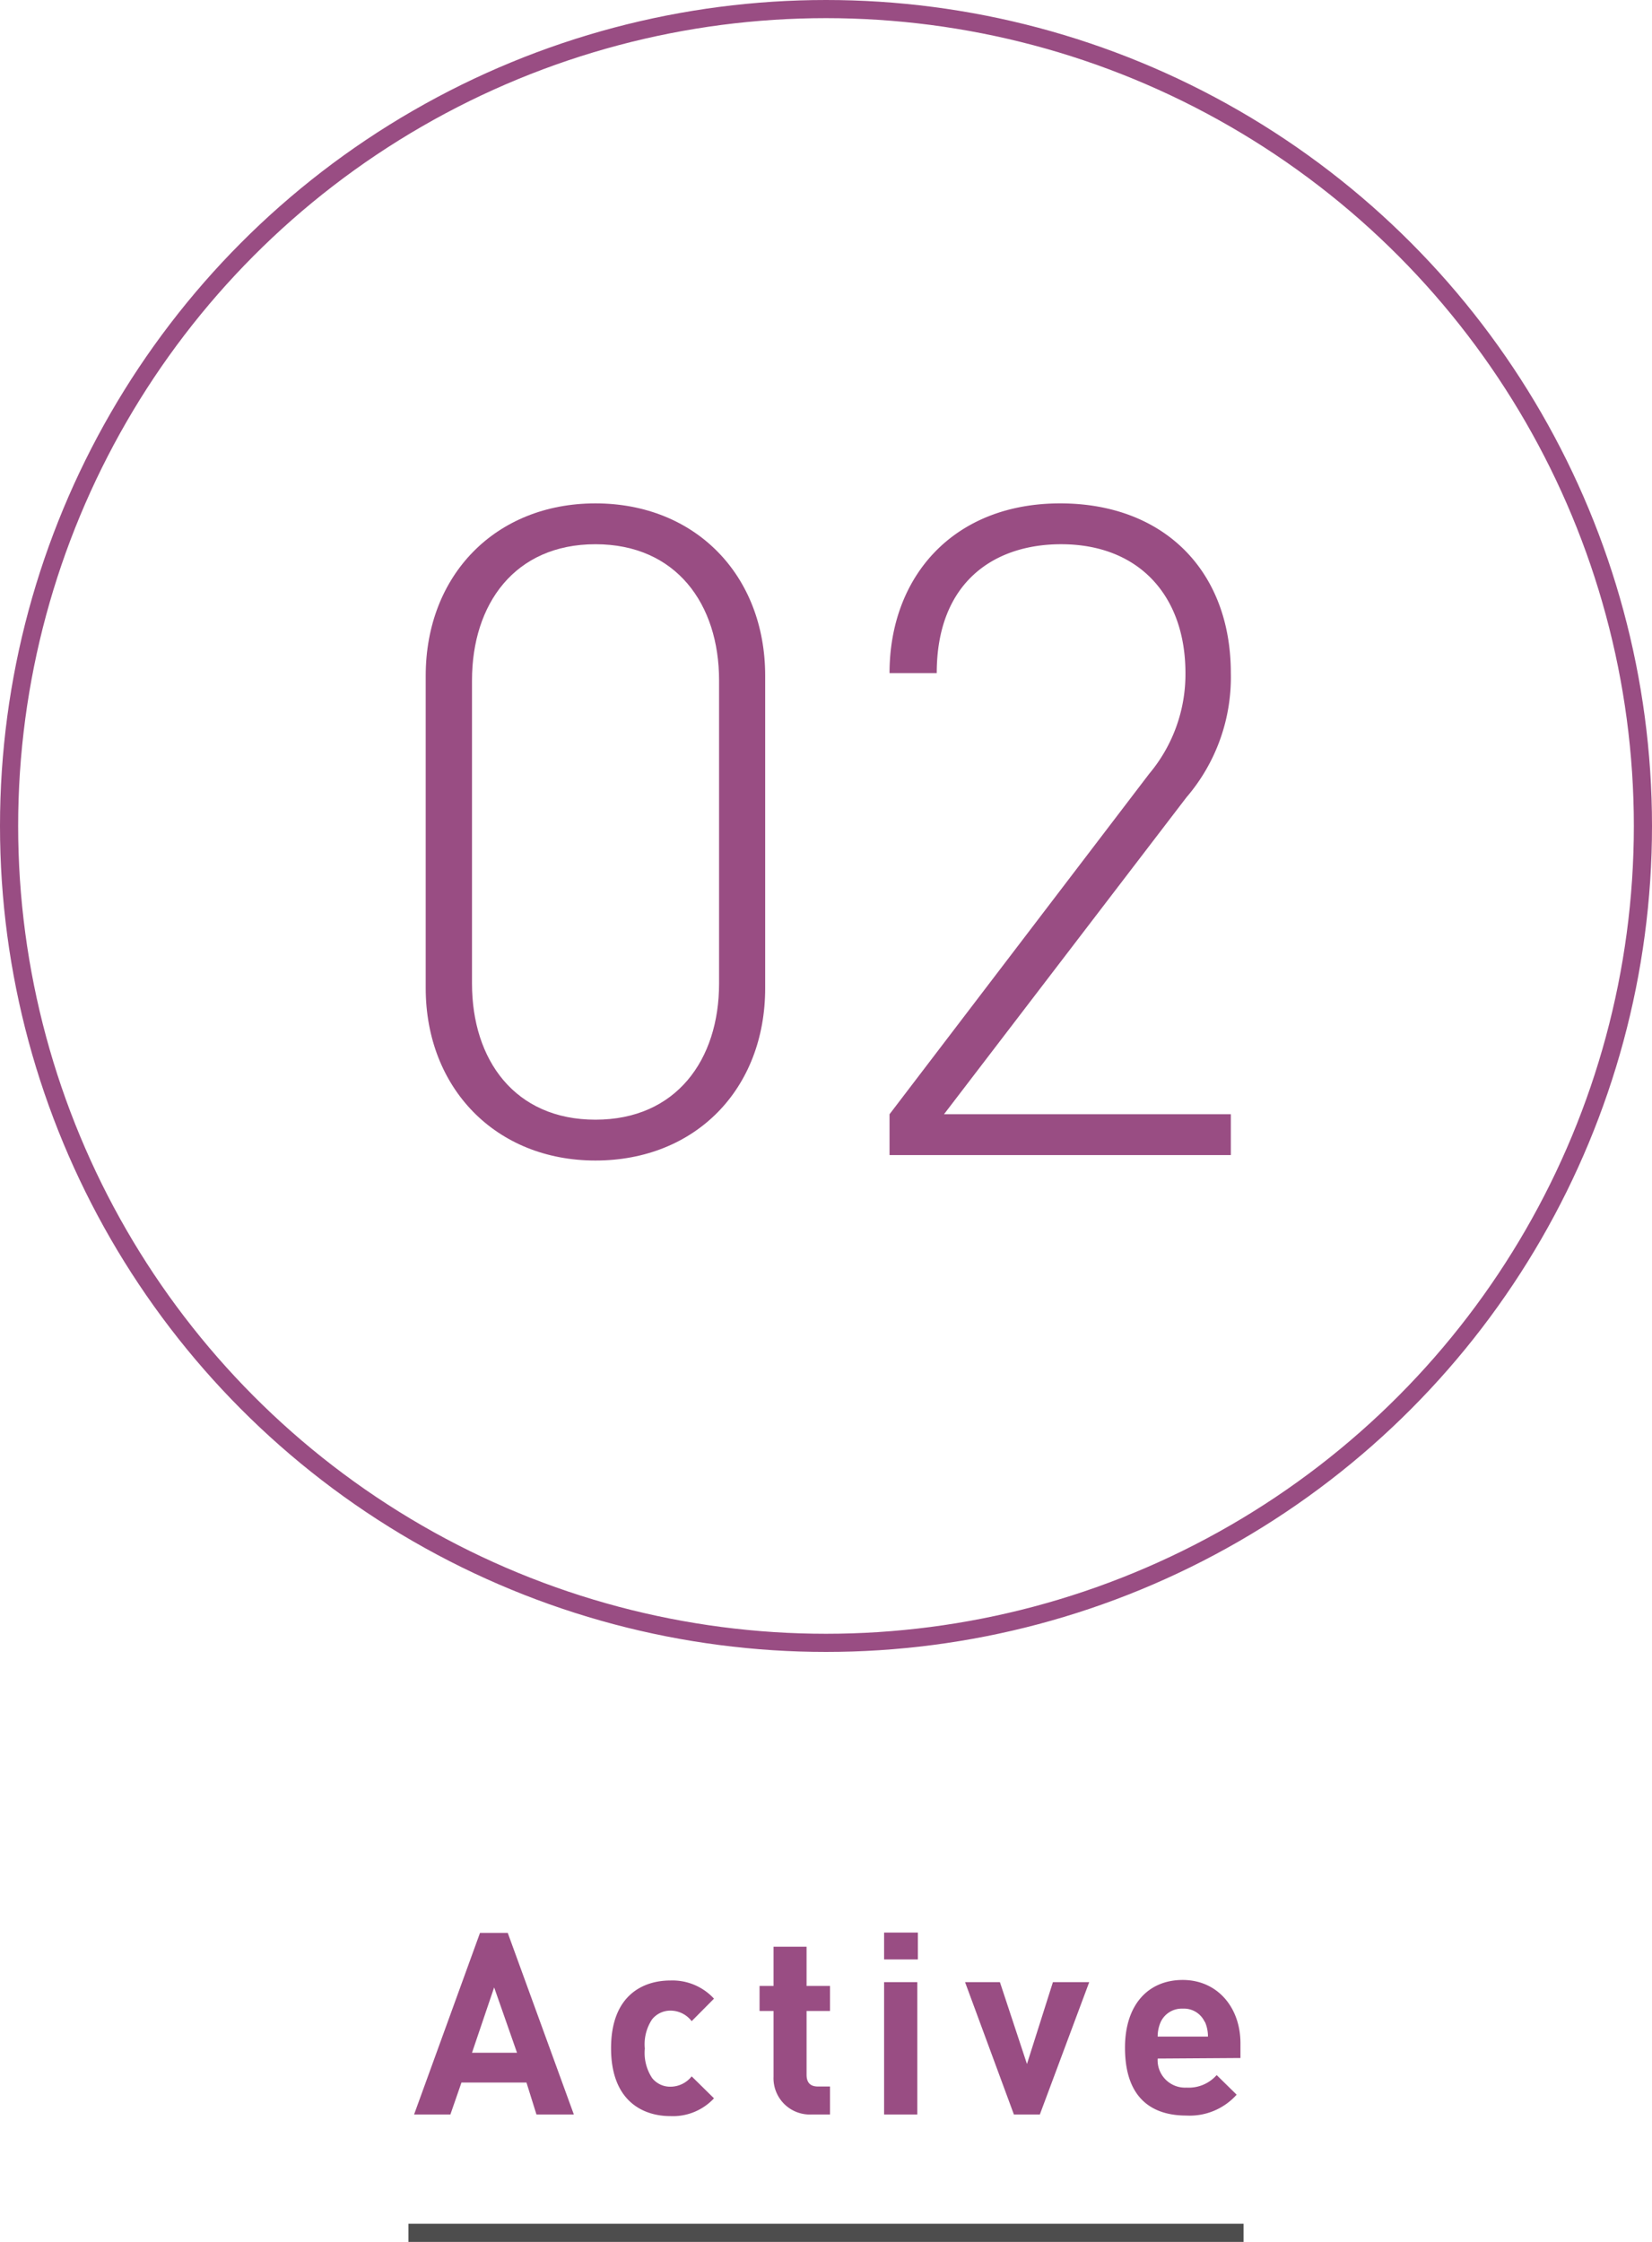 <svg xmlns="http://www.w3.org/2000/svg" viewBox="0 0 91 123.5" width="91" height="123.5">
  <defs>
    <style>
      .cls-1, .cls-2 {
        fill: none;
        stroke-miterlimit: 10;
      }

      .cls-1 {
        stroke: #4d4d4d;
      }

      .cls-2 {
        stroke: #994d83;
      }

      .cls-3 {
        fill: #994d83;
      }
    </style>
  </defs>
  <title>page2_cont02_label</title>
  <g id="レイヤー_2" data-name="レイヤー 2">
    <g id="contents">
      <line class="cls-1" x1="22.5" y1="123" x2="68.5" y2="123"/>
      <g>
        <circle class="cls-2" cx="45.5" cy="45.5" r="45"/>
        <g>
          <path class="cls-3" d="M32.8,63.93c-5.5,0-9.35-4-9.35-9.5V37.23c0-5.55,3.85-9.5,9.35-9.5s9.35,3.95,9.35,9.5v17.2C42.15,60,38.3,63.93,32.8,63.93Zm6.81-26.45c0-4.2-2.36-7.5-6.81-7.5s-6.8,3.3-6.8,7.5v16.7c0,4.2,2.35,7.5,6.8,7.5s6.81-3.3,6.81-7.5Z"/>
          <path class="cls-3" d="M49,63.63V61.38l14.3-18.75a8.53,8.53,0,0,0,2-5.55c0-4.25-2.55-7.1-6.85-7.1-3.7,0-6.85,2.1-6.85,7.1H49c0-5.3,3.5-9.35,9.4-9.35,5.7,0,9.4,3.7,9.4,9.35a10.15,10.15,0,0,1-2.45,6.85L52,61.38H67.8v2.25Z"/>
        </g>
      </g>
      <g>
        <path class="cls-3" d="M29.55,116.48,29,114.72H25.42l-.61,1.76h-2l3.63-10h1.53l3.64,10Zm-2.33-7L26,113.08h2.48Z"/>
        <path class="cls-3" d="M36.92,116.57c-1.46,0-3.26-.79-3.26-3.74s1.8-3.73,3.26-3.73a3.11,3.11,0,0,1,2.41,1l-1.23,1.24a1.47,1.47,0,0,0-1.18-.58,1.29,1.29,0,0,0-1,.48,2.47,2.47,0,0,0-.4,1.61,2.51,2.51,0,0,0,.4,1.62,1.26,1.26,0,0,0,1,.48,1.49,1.49,0,0,0,1.18-.57l1.23,1.21A3.09,3.09,0,0,1,36.92,116.57Z"/>
        <path class="cls-3" d="M44.72,116.48a2,2,0,0,1-2.11-2.08v-3.62h-.77V109.4h.77v-2.16h1.82v2.16h1.29v1.38H44.43v3.51c0,.42.19.65.63.65h.66v1.54Z"/>
        <path class="cls-3" d="M48.7,107.94v-1.48h1.86v1.48Zm0,8.54v-7.29h1.83v7.29Z"/>
        <path class="cls-3" d="M57.28,116.48H55.85l-2.69-7.29h1.92l1.49,4.51L58,109.19H60Z"/>
        <path class="cls-3" d="M63.77,113.4A1.51,1.51,0,0,0,65.36,115a2.05,2.05,0,0,0,1.66-.69l1.1,1.08a3.47,3.47,0,0,1-2.77,1.15c-1.72,0-3.38-.79-3.38-3.74,0-2.38,1.29-3.73,3.18-3.73s3.18,1.49,3.18,3.49v.81Zm2.6-2a1.26,1.26,0,0,0-1.22-.75,1.28,1.28,0,0,0-1.22.75,2,2,0,0,0-.16.79h2.77A2,2,0,0,0,66.37,111.37Z"/>
      </g>
    </g>
  </g>
</svg>
